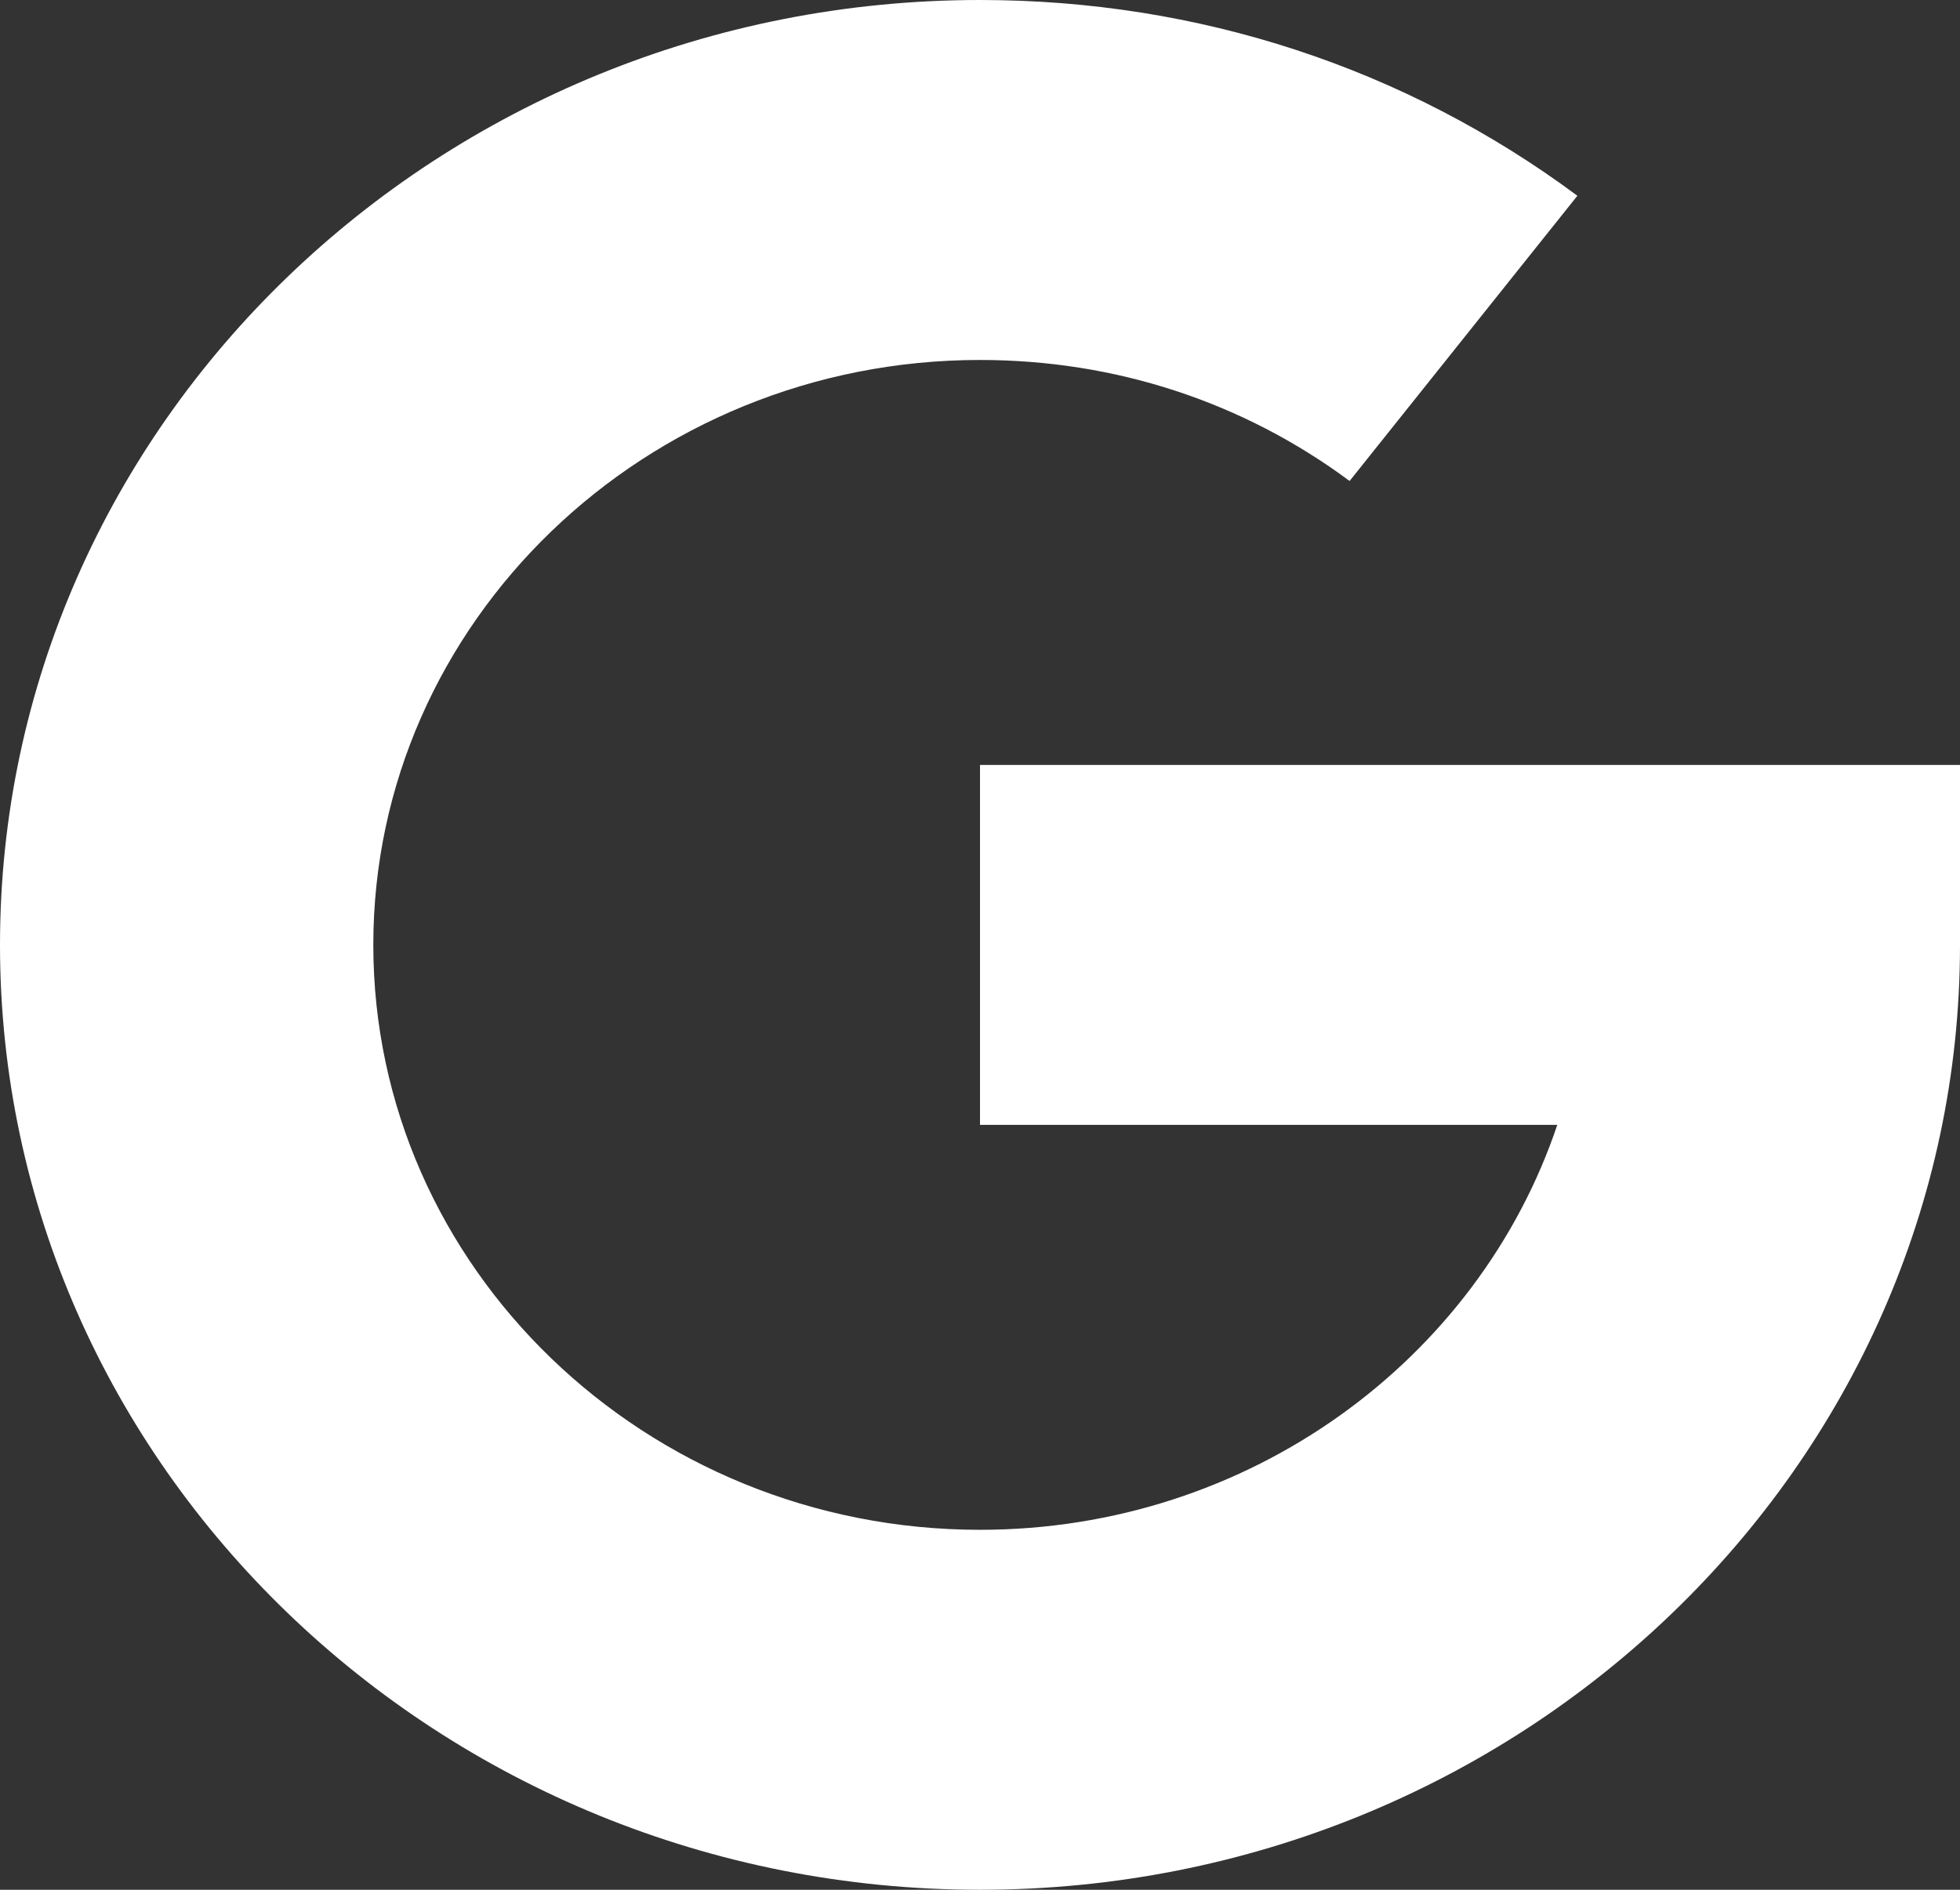 <svg width="28" height="27" viewBox="0 0 28 27" fill="none" xmlns="http://www.w3.org/2000/svg">
<rect x="0" y="0" width="28" height="27" fill="#333333" stroke="none"/>
<g clip-path="url(#clip0_54_59)">
<path d="M0 13.5C0 6.056 6.28 0 14 0C17.118 0 20.069 0.967 22.534 2.797L19.28 6.872C17.756 5.741 15.93 5.143 14 5.143C9.221 5.143 5.333 8.892 5.333 13.5C5.333 18.108 9.221 21.857 14 21.857C17.849 21.857 21.12 19.425 22.247 16.071H14V10.929H28V13.5C28 20.944 21.72 27 14 27C6.28 27 0 20.944 0 13.5Z" fill="white"/>
</g>
<defs>
<clipPath id="clip0_54_59">
<rect width="28" height="27" fill="white"/>
</clipPath>
</defs>
</svg>
